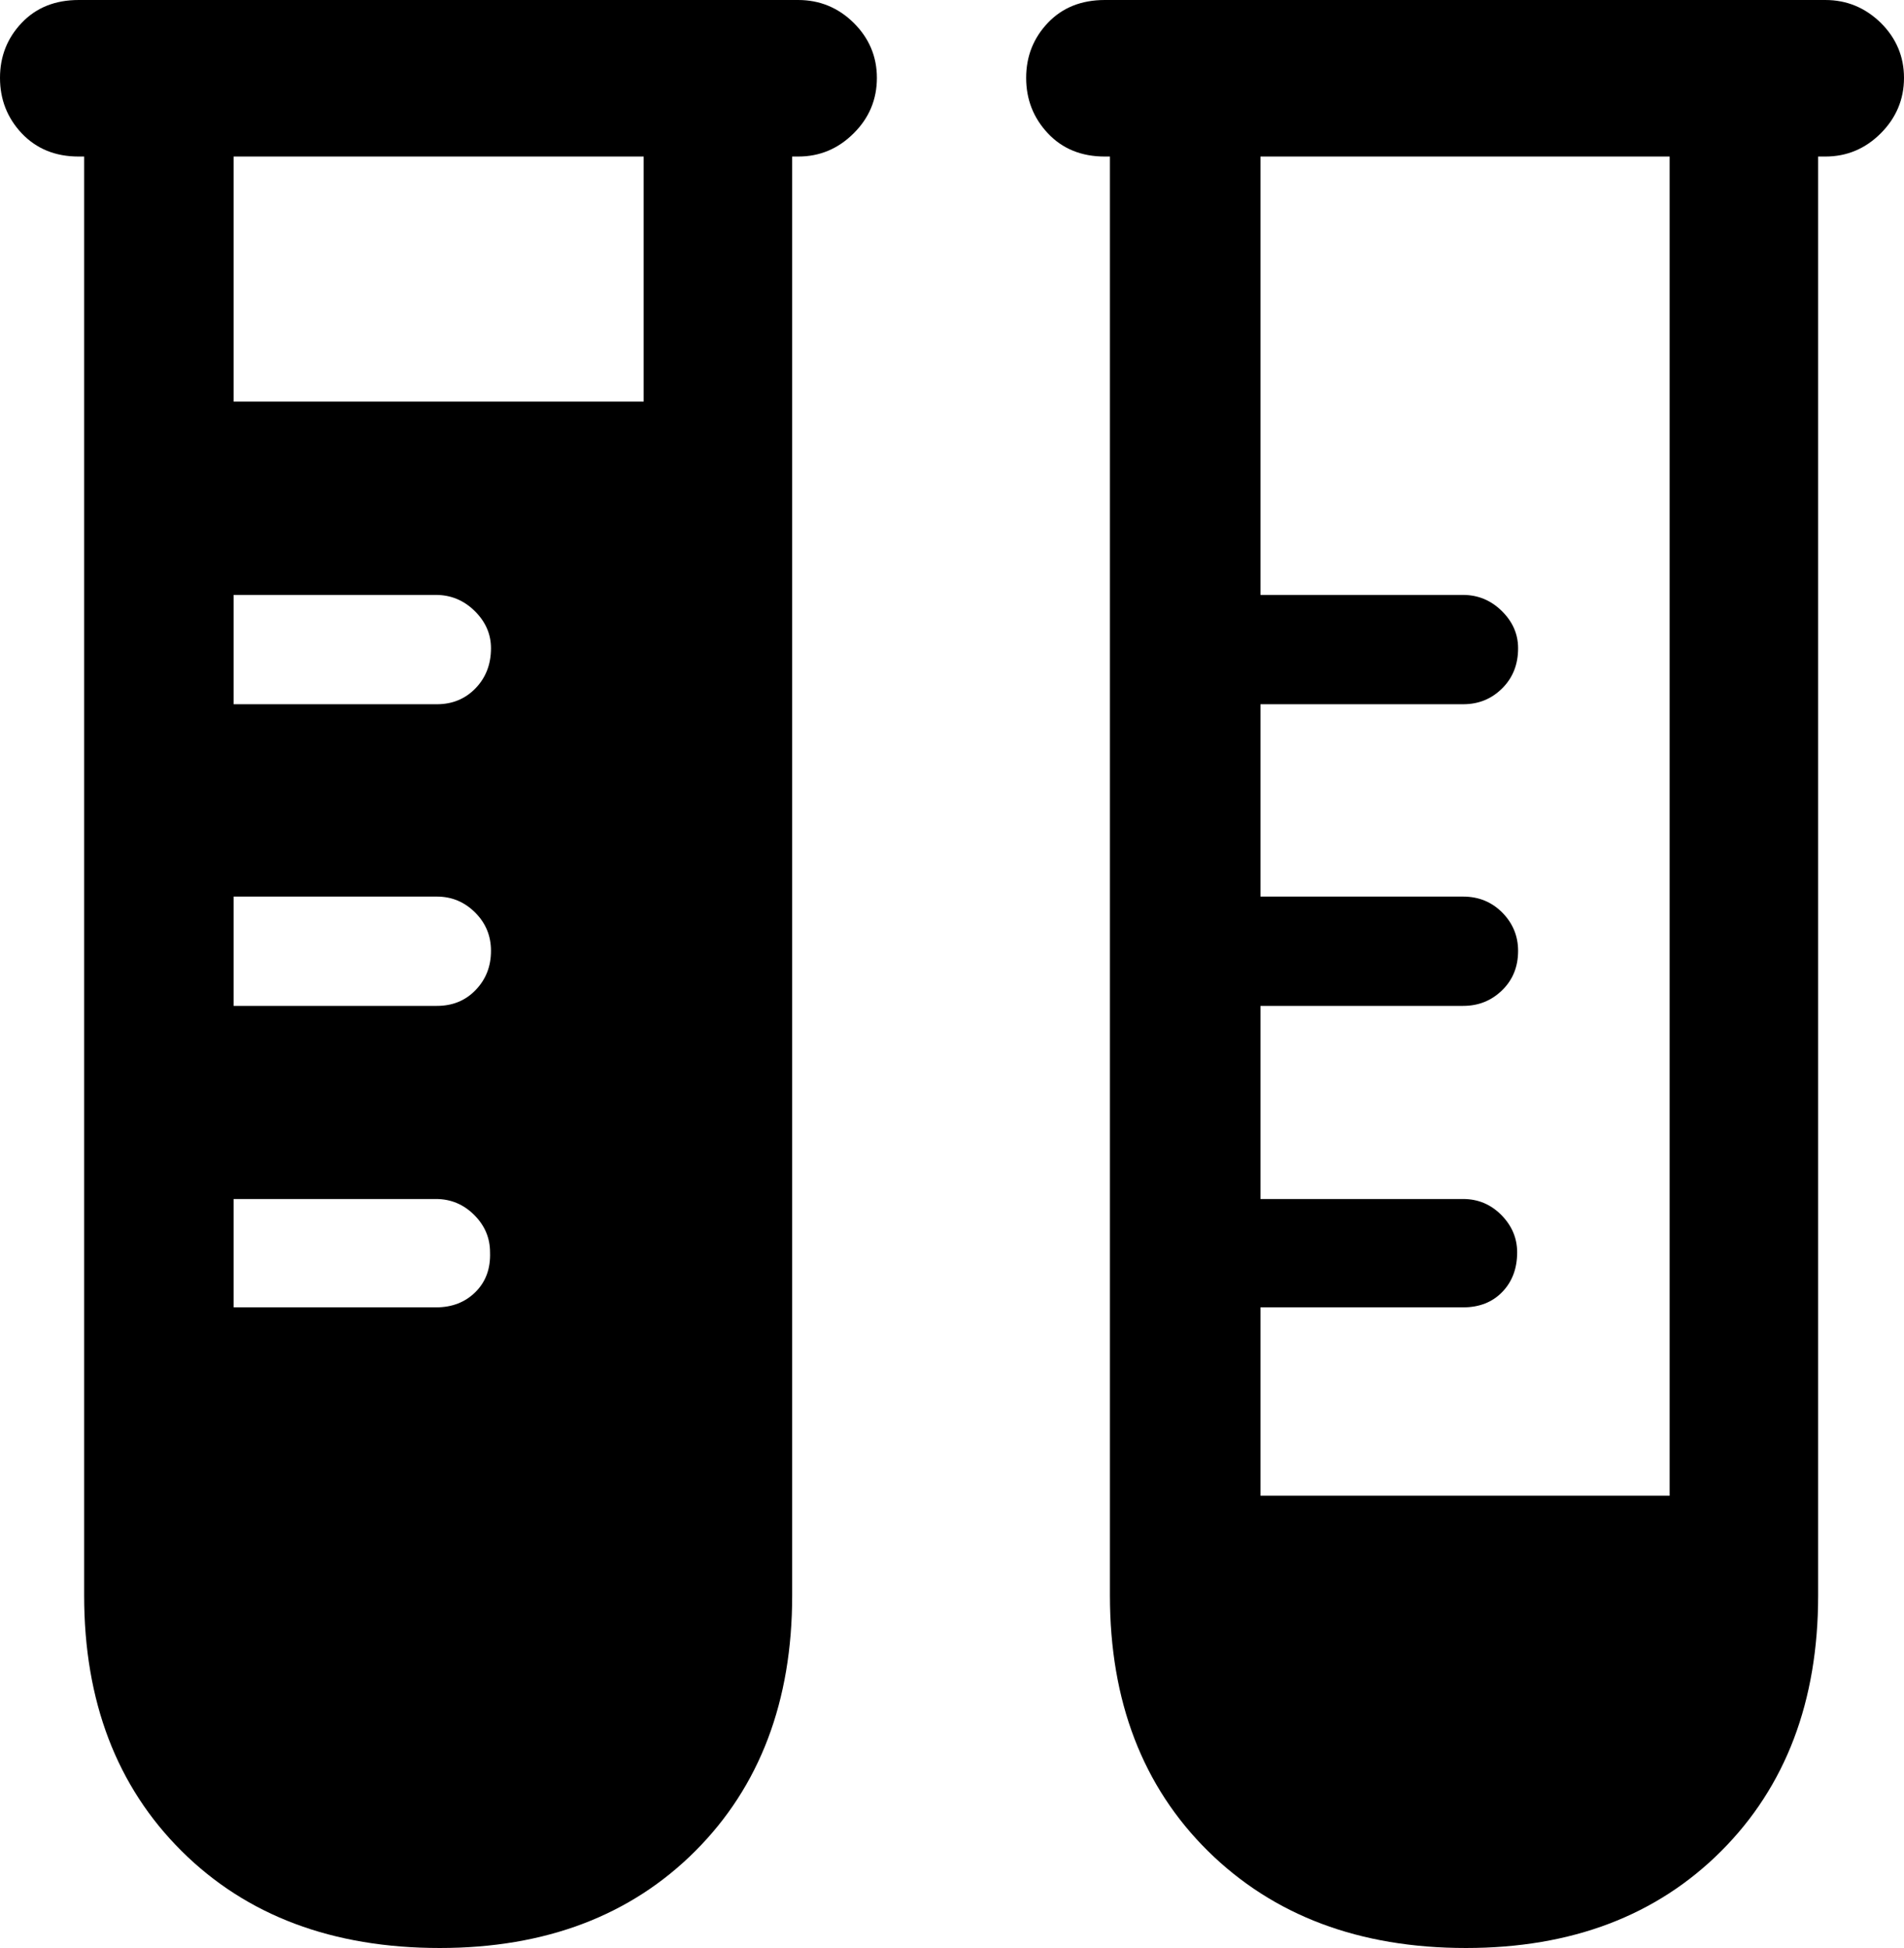 <?xml version="1.0" encoding="utf-8"?>
<!-- Generator: Adobe Illustrator 26.0.2, SVG Export Plug-In . SVG Version: 6.00 Build 0)  -->
<svg version="1.1" id="Layer_1" xmlns="http://www.w3.org/2000/svg" xmlns:xlink="http://www.w3.org/1999/xlink" x="0px" y="0px"
	 viewBox="0 0 100.01 102.29" style="enable-background:new 0 0 100.01 102.29;" xml:space="preserve">
<g id="Symbols">
	<g id="Regular-M" transform="matrix(1 0 0 1 1387.38 1126)">
		<path d="M-1383.25-1117.78h37.8c1.13,0,2.1-0.41,2.91-1.22c0.82-0.81,1.22-1.79,1.22-2.91s-0.41-2.09-1.22-2.89
			c-0.81-0.8-1.79-1.2-2.91-1.2h-37.8c-1.23,0-2.23,0.4-2.99,1.2s-1.14,1.76-1.14,2.89s0.38,2.1,1.14,2.91
			C-1385.47-1118.19-1384.48-1117.78-1383.25-1117.78z M-1364.28-1023.71c5.55,0,10.03-1.7,13.42-5.09
			c3.39-3.39,5.09-7.87,5.09-13.42v-79.65h-7.8v79.65c0,3.23-0.99,5.83-2.96,7.8c-1.97,1.97-4.56,2.96-7.75,2.96
			c-3.26,0-5.88-0.99-7.86-2.96c-1.98-1.97-2.97-4.57-2.97-7.8v-79.65h-7.85v79.65c0,5.55,1.71,10.03,5.12,13.42
			C-1374.43-1025.41-1369.91-1023.71-1364.28-1023.71z M-1351.36-1104.91h-25.98v62.69c0,3.84,1.21,6.96,3.62,9.37
			c2.42,2.41,5.56,3.61,9.43,3.61c3.8,0,6.91-1.2,9.32-3.61c2.41-2.41,3.61-5.53,3.61-9.37V-1104.91z M-1375.11-1089.02v-5.74h10.63
			c0.78,0,1.46,0.28,2.03,0.84s0.86,1.21,0.86,1.96c0,0.84-0.27,1.54-0.81,2.1c-0.54,0.56-1.22,0.84-2.03,0.84H-1375.11z
			 M-1375.11-1073.18v-5.74h10.68c0.78,0,1.45,0.28,2.01,0.84c0.56,0.56,0.83,1.23,0.83,2.01c0,0.82-0.27,1.5-0.81,2.06
			c-0.54,0.56-1.22,0.83-2.03,0.83H-1375.11z M-1375.11-1057.35v-5.69h10.63c0.78,0,1.45,0.28,2.01,0.84
			c0.56,0.56,0.83,1.21,0.83,1.96c0.03,0.85-0.22,1.54-0.76,2.08c-0.54,0.54-1.23,0.81-2.08,0.81H-1375.11z M-1329.35-1117.78h37.85
			c1.13,0,2.1-0.41,2.91-1.22c0.81-0.81,1.22-1.79,1.22-2.91s-0.41-2.09-1.22-2.89c-0.82-0.8-1.79-1.2-2.91-1.2h-37.85
			c-1.23,0-2.23,0.4-2.99,1.2c-0.76,0.8-1.14,1.76-1.14,2.89s0.38,2.1,1.14,2.91C-1331.58-1118.19-1330.58-1117.78-1329.35-1117.78z
			 M-1310.38-1023.71c5.55,0,10.02-1.7,13.41-5.09c3.39-3.39,5.09-7.87,5.09-13.42v-79.65h-7.8v79.65c0,3.23-0.99,5.83-2.96,7.8
			c-1.97,1.97-4.55,2.96-7.74,2.96c-3.23,0-5.84-0.99-7.82-2.96s-2.97-4.57-2.97-7.8v-79.65h-7.91v79.65
			c0,5.55,1.72,10.03,5.15,13.42C-1320.49-1025.41-1315.98-1023.71-1310.38-1023.71z M-1297.45-1047.46h-25.94v5.24
			c0,3.84,1.21,6.96,3.62,9.37c2.42,2.41,5.55,3.61,9.39,3.61c3.83,0,6.94-1.2,9.34-3.61c2.4-2.41,3.59-5.53,3.59-9.37V-1047.46z
			 M-1323.23-1089.02h12.7c0.82,0,1.5-0.28,2.06-0.84s0.83-1.26,0.83-2.1c0-0.75-0.29-1.4-0.86-1.96c-0.57-0.56-1.25-0.84-2.03-0.84
			h-12.7V-1089.02z M-1323.23-1073.18h12.7c0.82,0,1.5-0.28,2.06-0.83s0.83-1.24,0.83-2.06c0-0.78-0.28-1.45-0.83-2.01
			c-0.56-0.56-1.24-0.84-2.06-0.84h-12.7V-1073.18z M-1323.23-1057.35h12.7c0.85,0,1.54-0.27,2.06-0.81
			c0.52-0.54,0.78-1.23,0.78-2.08c0-0.75-0.28-1.4-0.83-1.96c-0.56-0.56-1.22-0.84-2.01-0.84h-12.7V-1057.35z"/>
	</g>
</g>
</svg>
